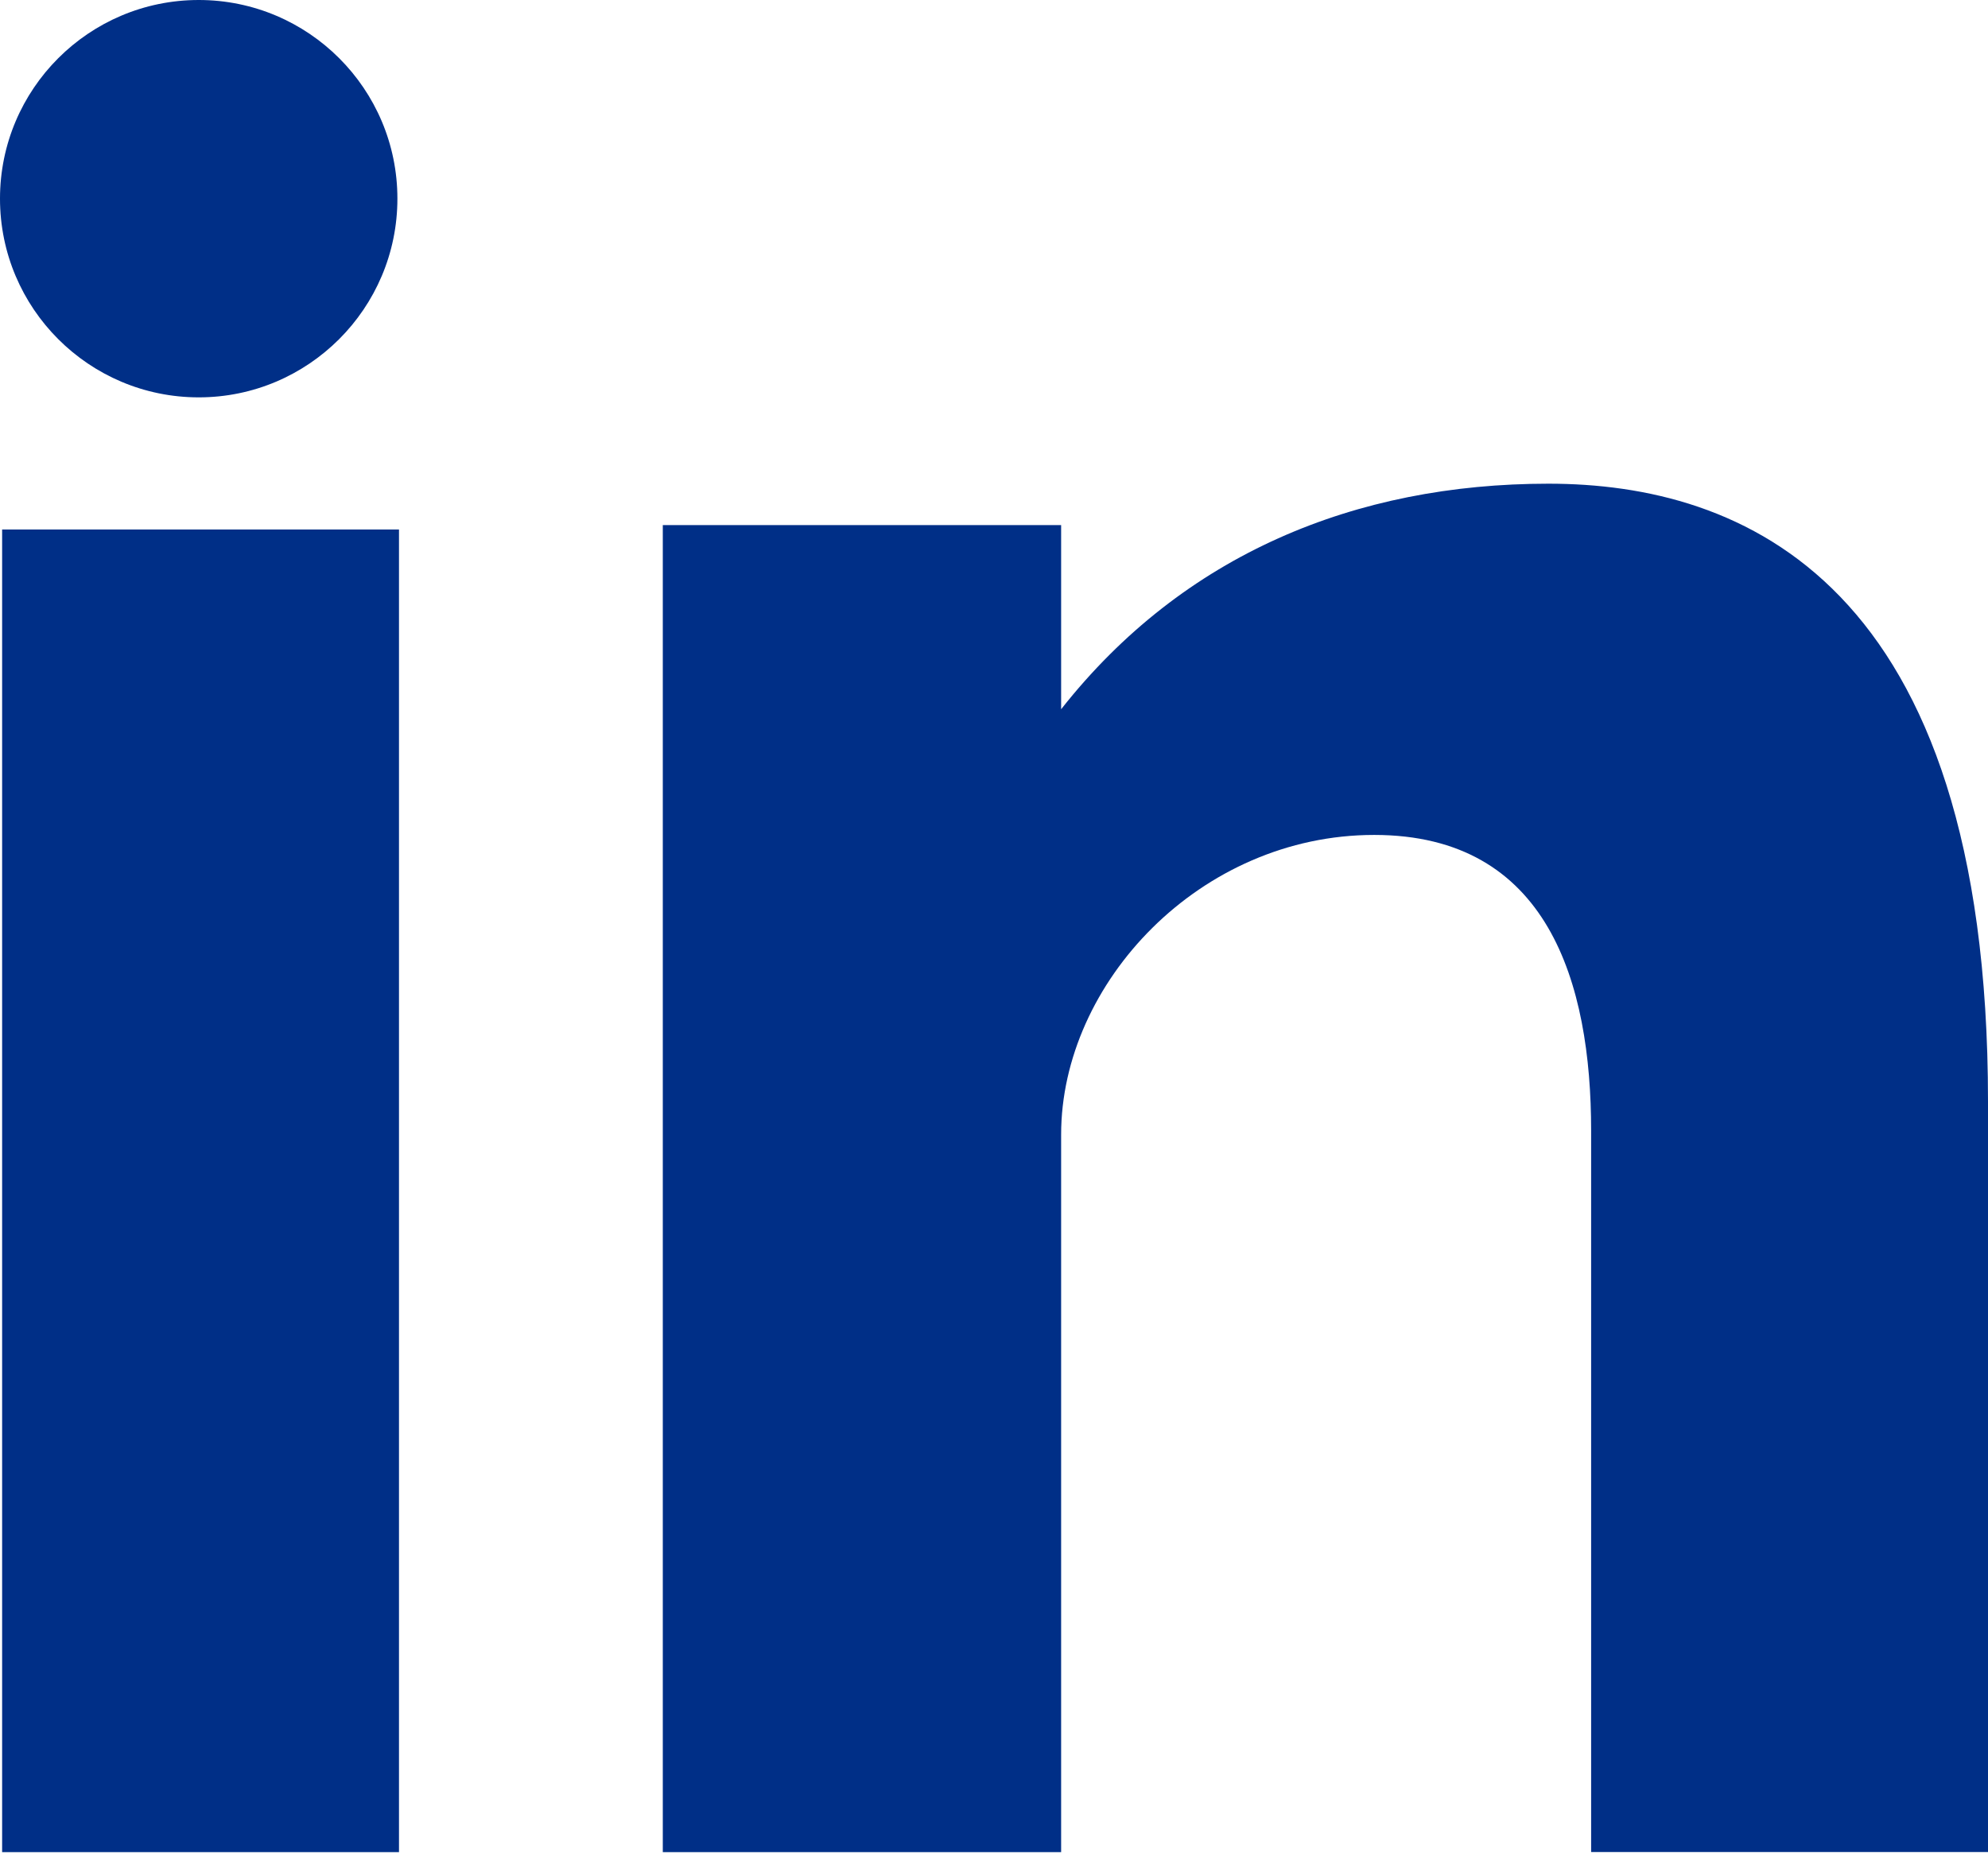 <svg width="30" height="28" viewBox="0 0 30 28" fill="none" xmlns="http://www.w3.org/2000/svg">
<path fill-rule="evenodd" clip-rule="evenodd" d="M0.032 27.953H6.021V7.991H0.032V27.953ZM23.366 7.3C20.459 7.3 17.858 8.362 16.013 10.704V7.925H10.002V27.953H16.013V17.123C16.013 14.834 18.11 12.601 20.737 12.601C23.363 12.601 24.011 14.834 24.011 17.066V27.951H30V16.621C30 8.751 26.273 7.3 23.366 7.3ZM2.999 5.997C4.653 5.997 5.997 4.653 5.997 2.998C5.997 1.342 4.653 0 2.999 0C1.343 0 0 1.344 0 2.998C0 4.653 1.343 5.997 2.999 5.997Z" fill="#002F87"/>
</svg>
